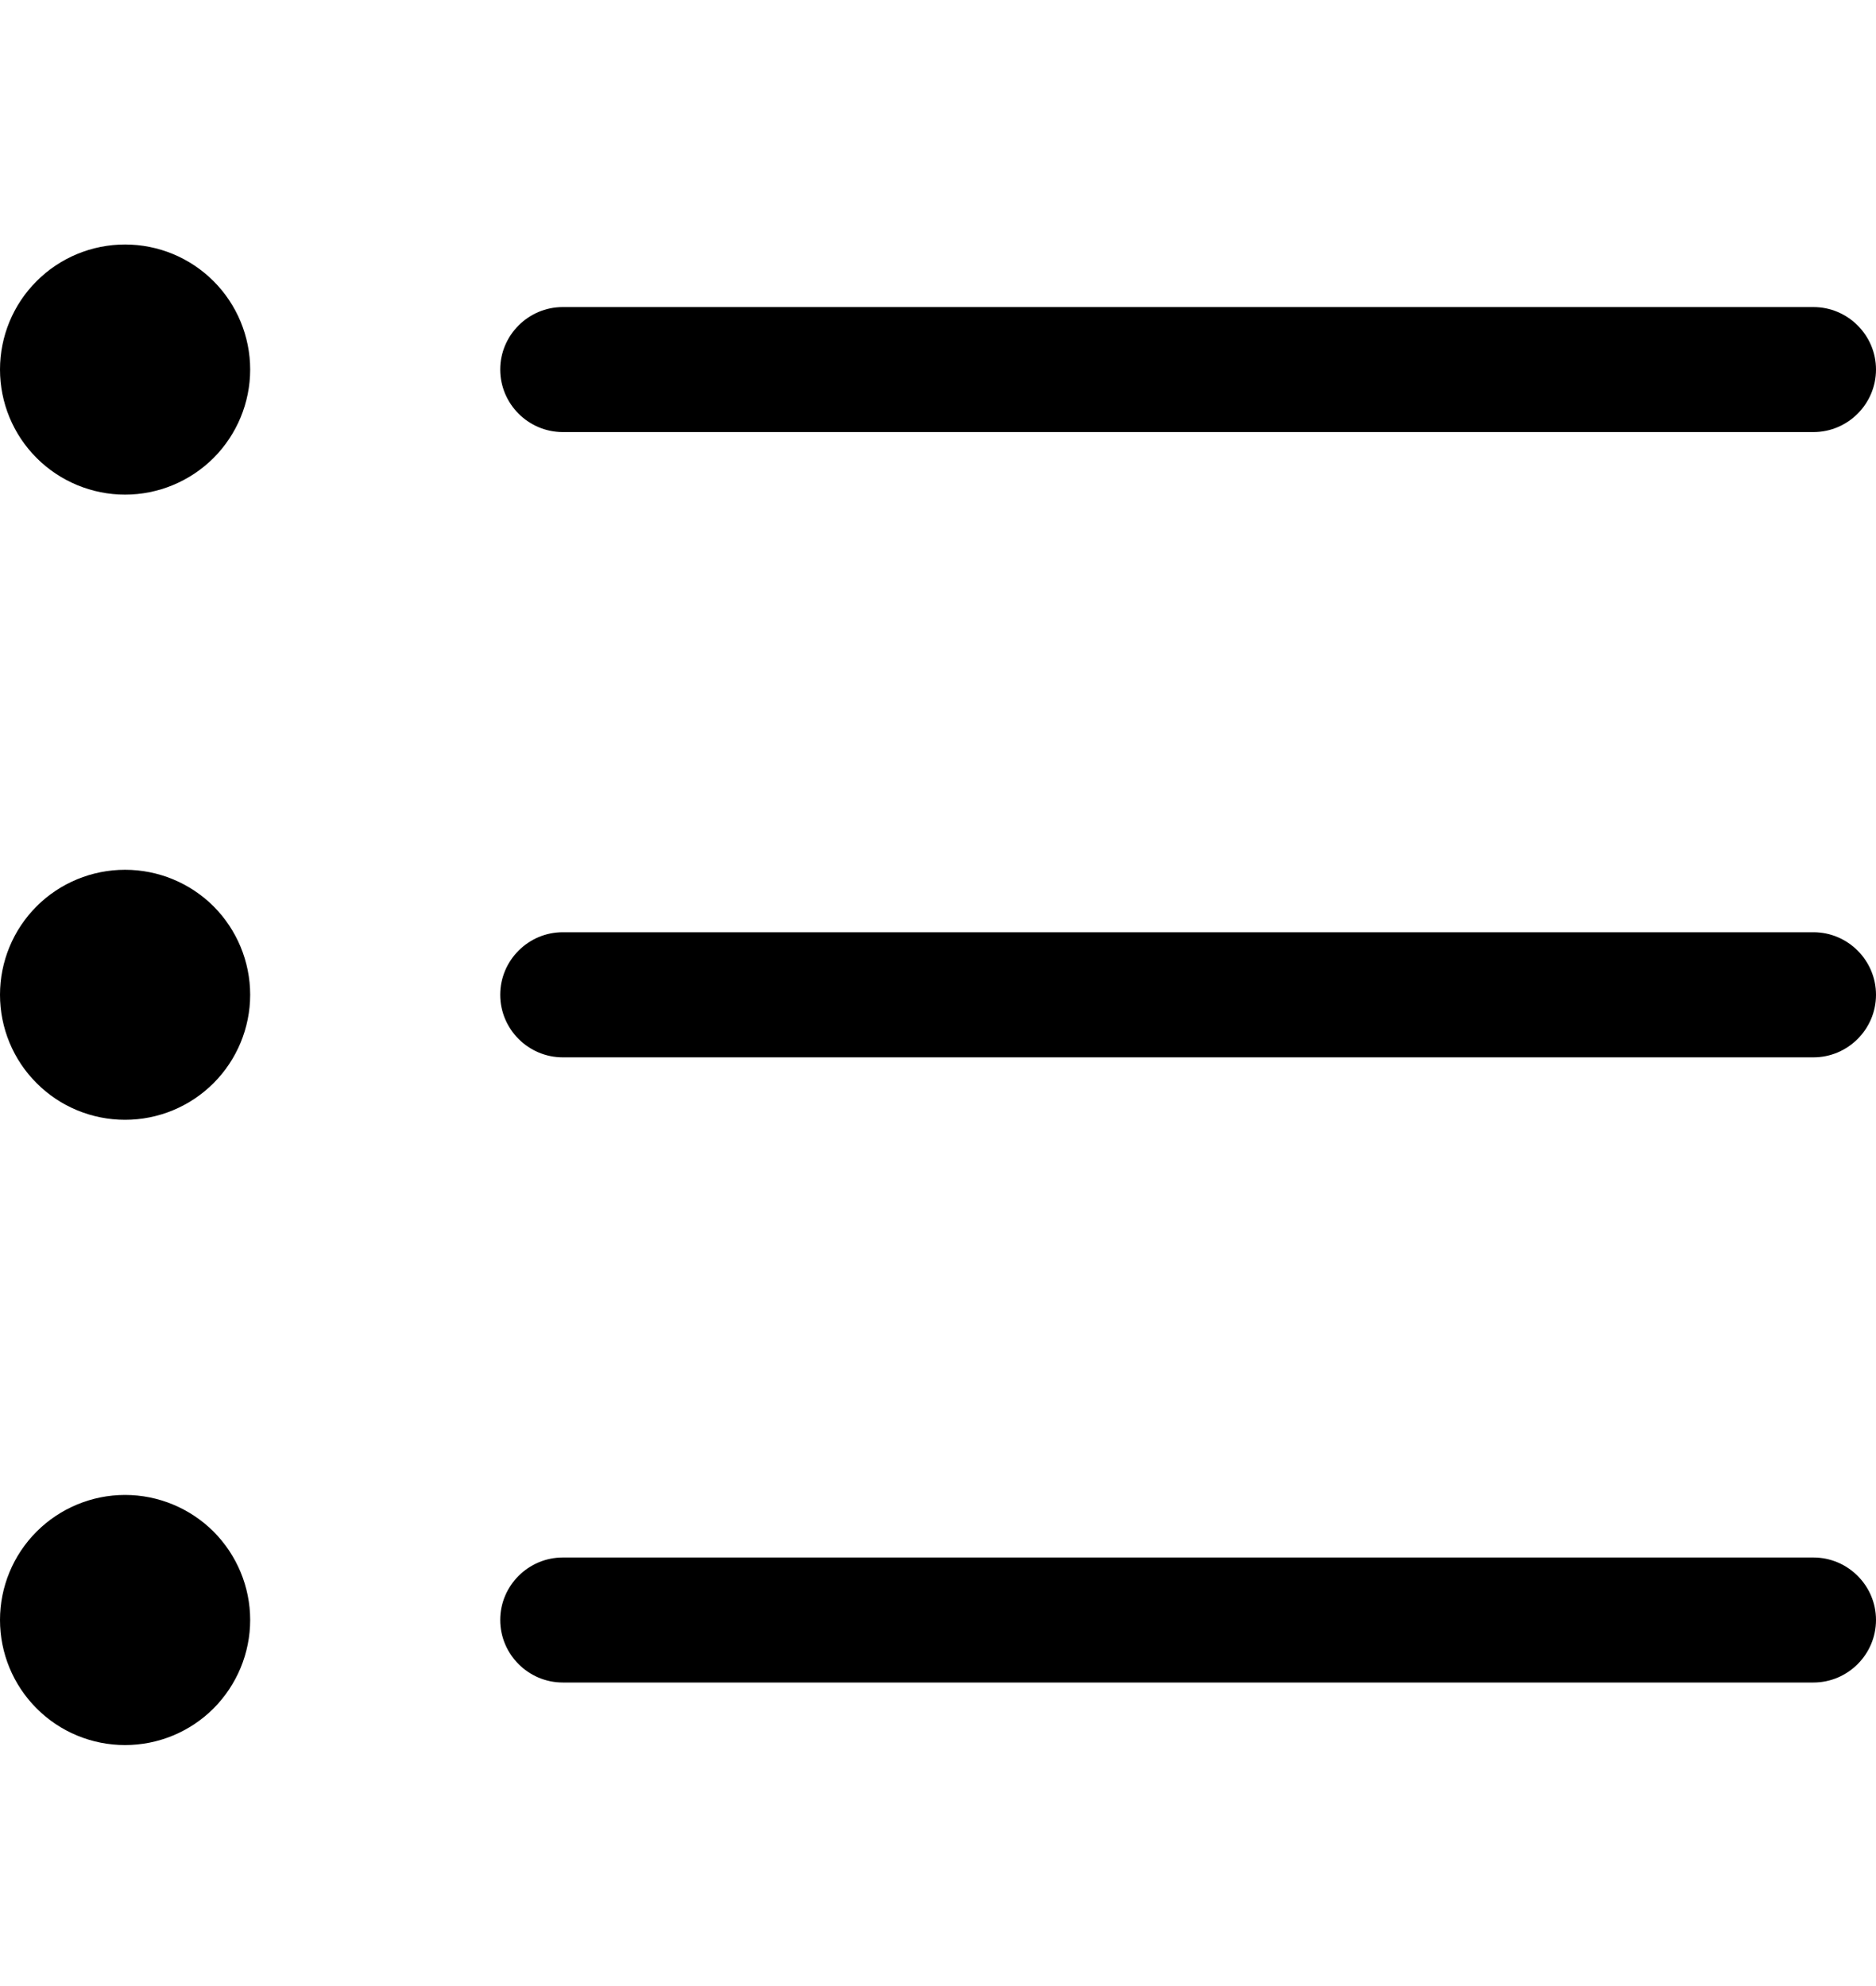 <svg width="17" height="18" viewBox="0 0 17 18" fill="none" xmlns="http://www.w3.org/2000/svg">
<path d="M1.133 2.216C0.833 2.216 0.544 2.335 0.332 2.548C0.119 2.76 0 3.049 0 3.349C0 3.65 0.119 3.938 0.332 4.151C0.544 4.363 0.833 4.483 1.133 4.483C1.434 4.483 1.722 4.363 1.935 4.151C2.147 3.938 2.267 3.65 2.267 3.349C2.267 3.049 2.147 2.76 1.935 2.548C1.722 2.335 1.434 2.216 1.133 2.216ZM5.1 2.783C4.788 2.783 4.533 3.038 4.533 3.349C4.533 3.661 4.788 3.916 5.1 3.916H16.433C16.745 3.916 17 3.661 17 3.349C17 3.038 16.745 2.783 16.433 2.783H5.1ZM5.1 8.449C4.788 8.449 4.533 8.704 4.533 9.016C4.533 9.328 4.788 9.583 5.1 9.583H16.433C16.745 9.583 17 9.328 17 9.016C17 8.704 16.745 8.449 16.433 8.449H5.1ZM5.1 14.116C4.788 14.116 4.533 14.371 4.533 14.682C4.533 14.994 4.788 15.249 5.1 15.249H16.433C16.745 15.249 17 14.994 17 14.682C17 14.371 16.745 14.116 16.433 14.116H5.1ZM2.267 9.016C2.267 8.715 2.147 8.427 1.935 8.214C1.722 8.002 1.434 7.883 1.133 7.883C0.833 7.883 0.544 8.002 0.332 8.214C0.119 8.427 0 8.715 0 9.016C0 9.316 0.119 9.605 0.332 9.817C0.544 10.03 0.833 10.149 1.133 10.149C1.434 10.149 1.722 10.03 1.935 9.817C2.147 9.605 2.267 9.316 2.267 9.016ZM1.133 13.549C0.833 13.549 0.544 13.669 0.332 13.881C0.119 14.094 0 14.382 0 14.682C0 14.983 0.119 15.271 0.332 15.484C0.544 15.697 0.833 15.816 1.133 15.816C1.434 15.816 1.722 15.697 1.935 15.484C2.147 15.271 2.267 14.983 2.267 14.682C2.267 14.382 2.147 14.094 1.935 13.881C1.722 13.669 1.434 13.549 1.133 13.549Z" fill="black"/>
</svg>
